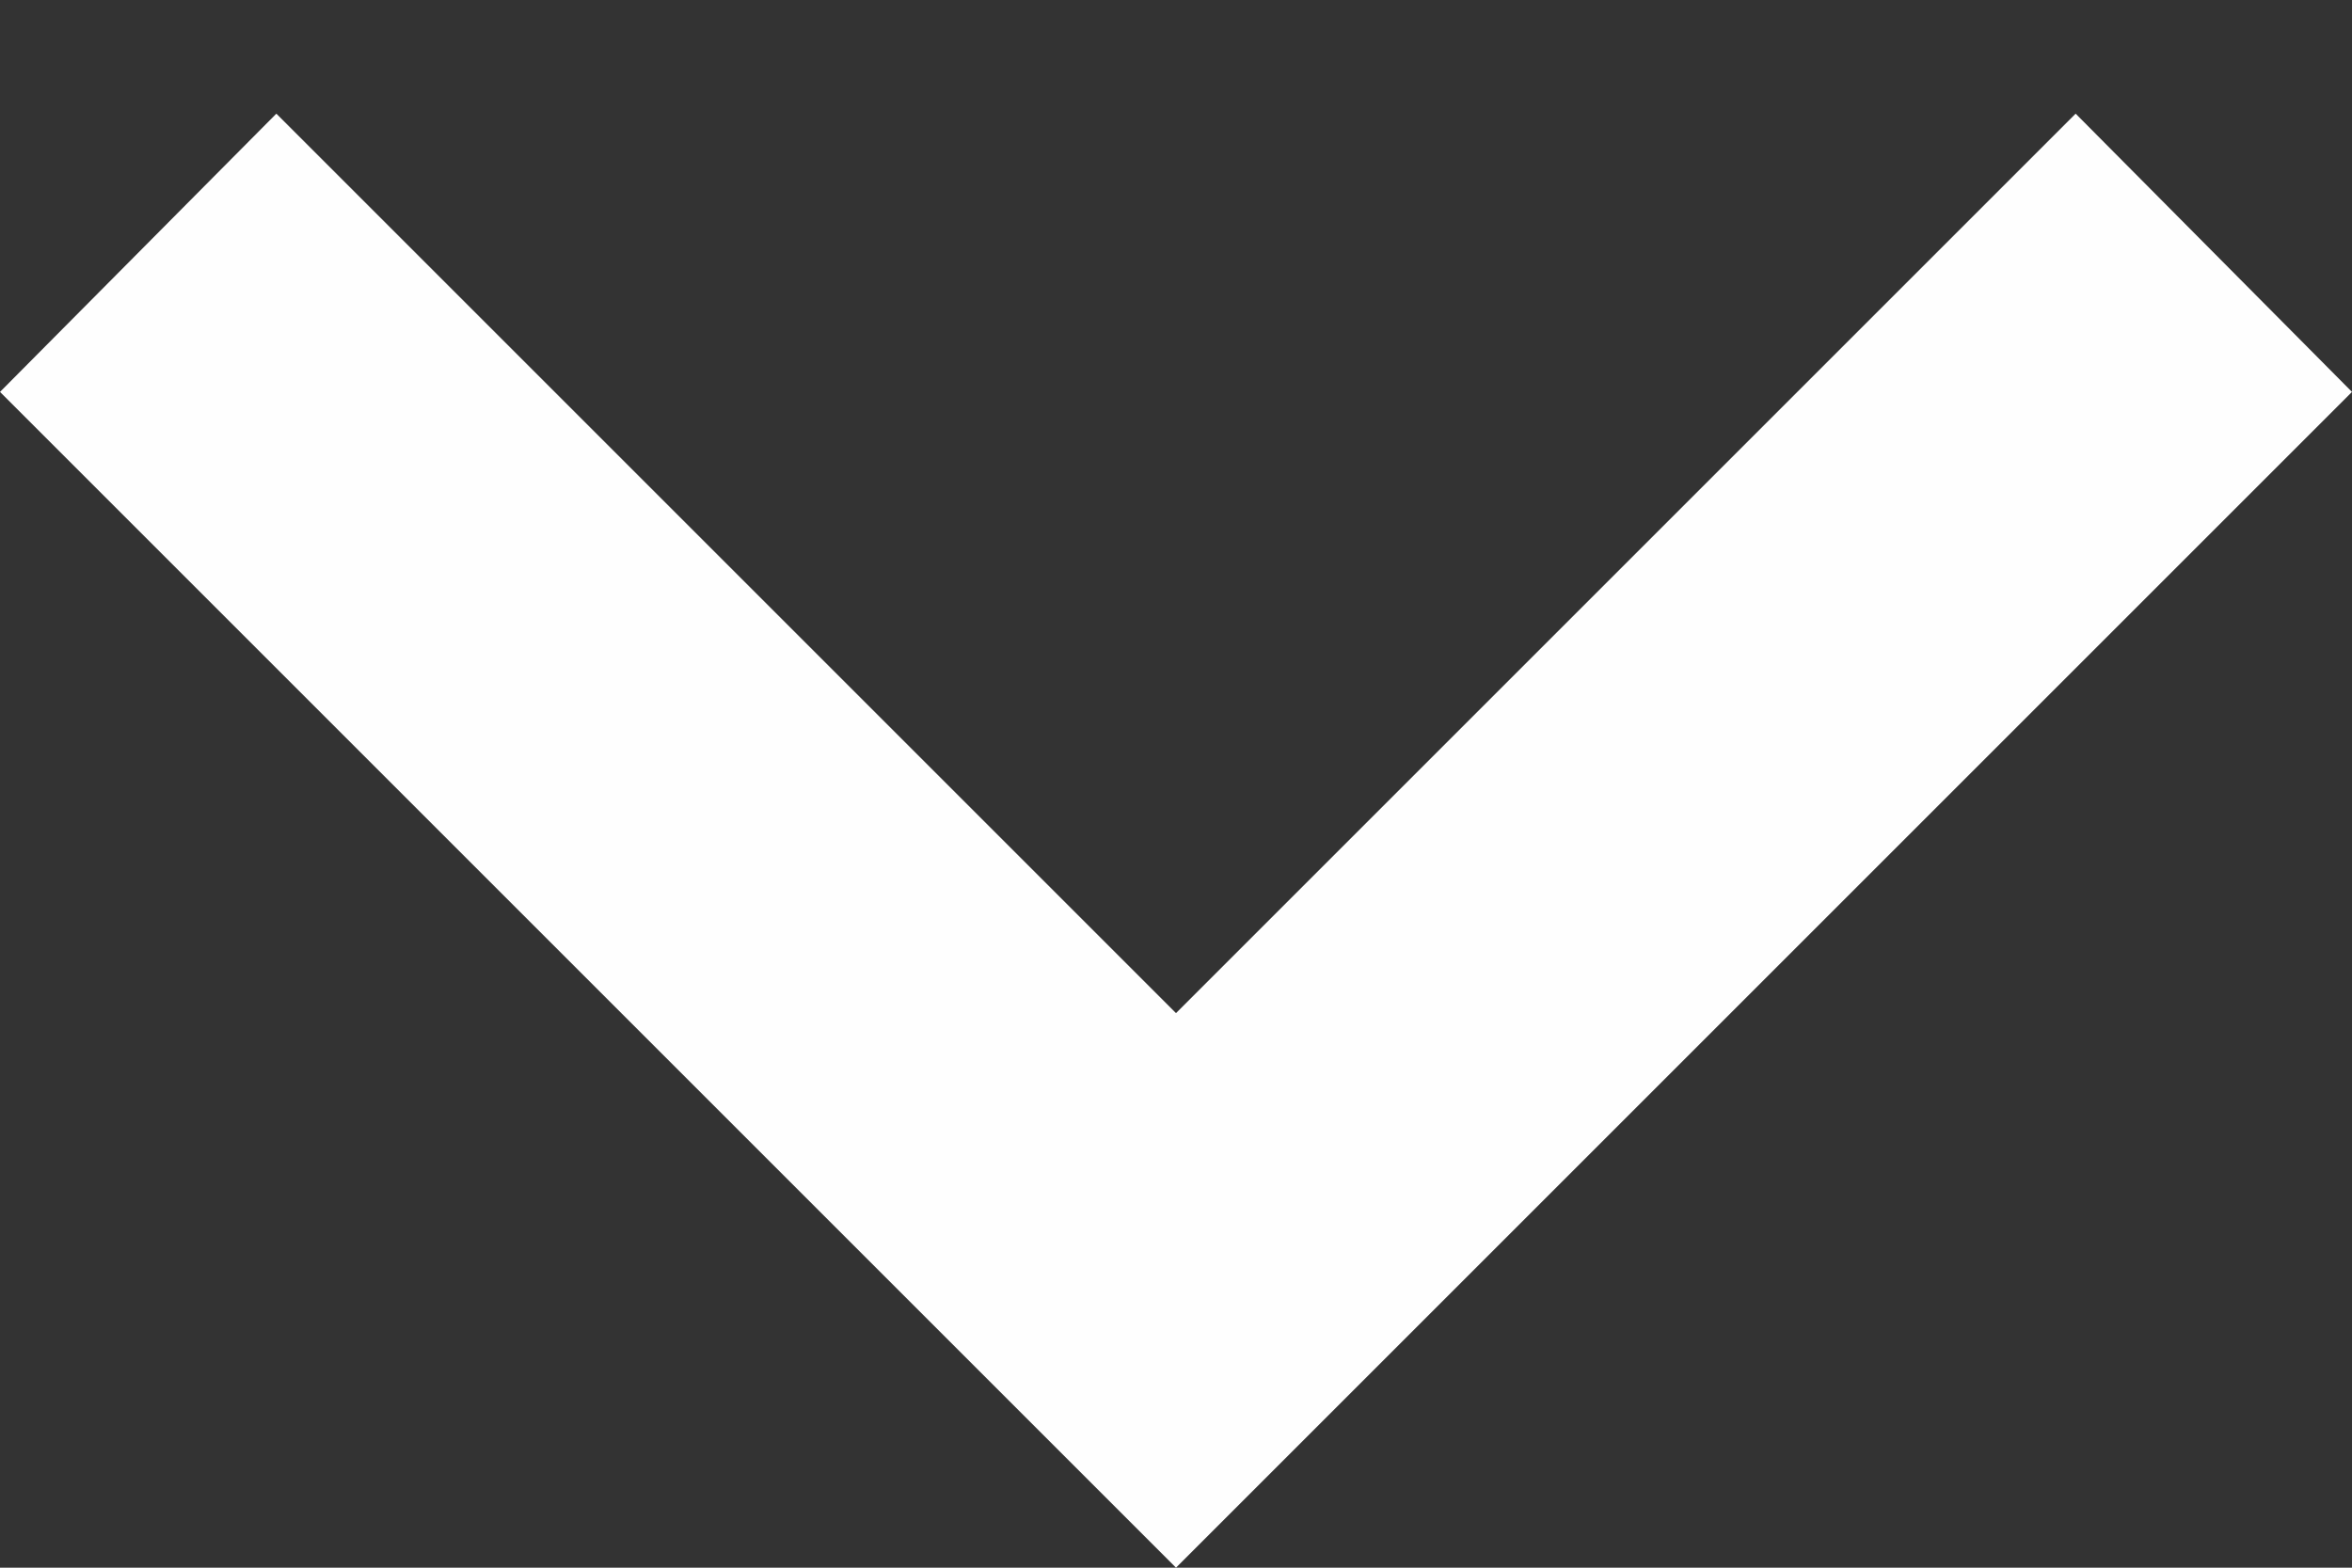 <svg width="12" height="8" fill="none" xmlns="http://www.w3.org/2000/svg"><rect width="100%" height="100%" fill="#333333" stroke="none"/><path d="M1.41.58L6 5.17 10.59.58 12 2 6 8 0 2 1.41.58z" fill="#FEFEFE"/></svg>